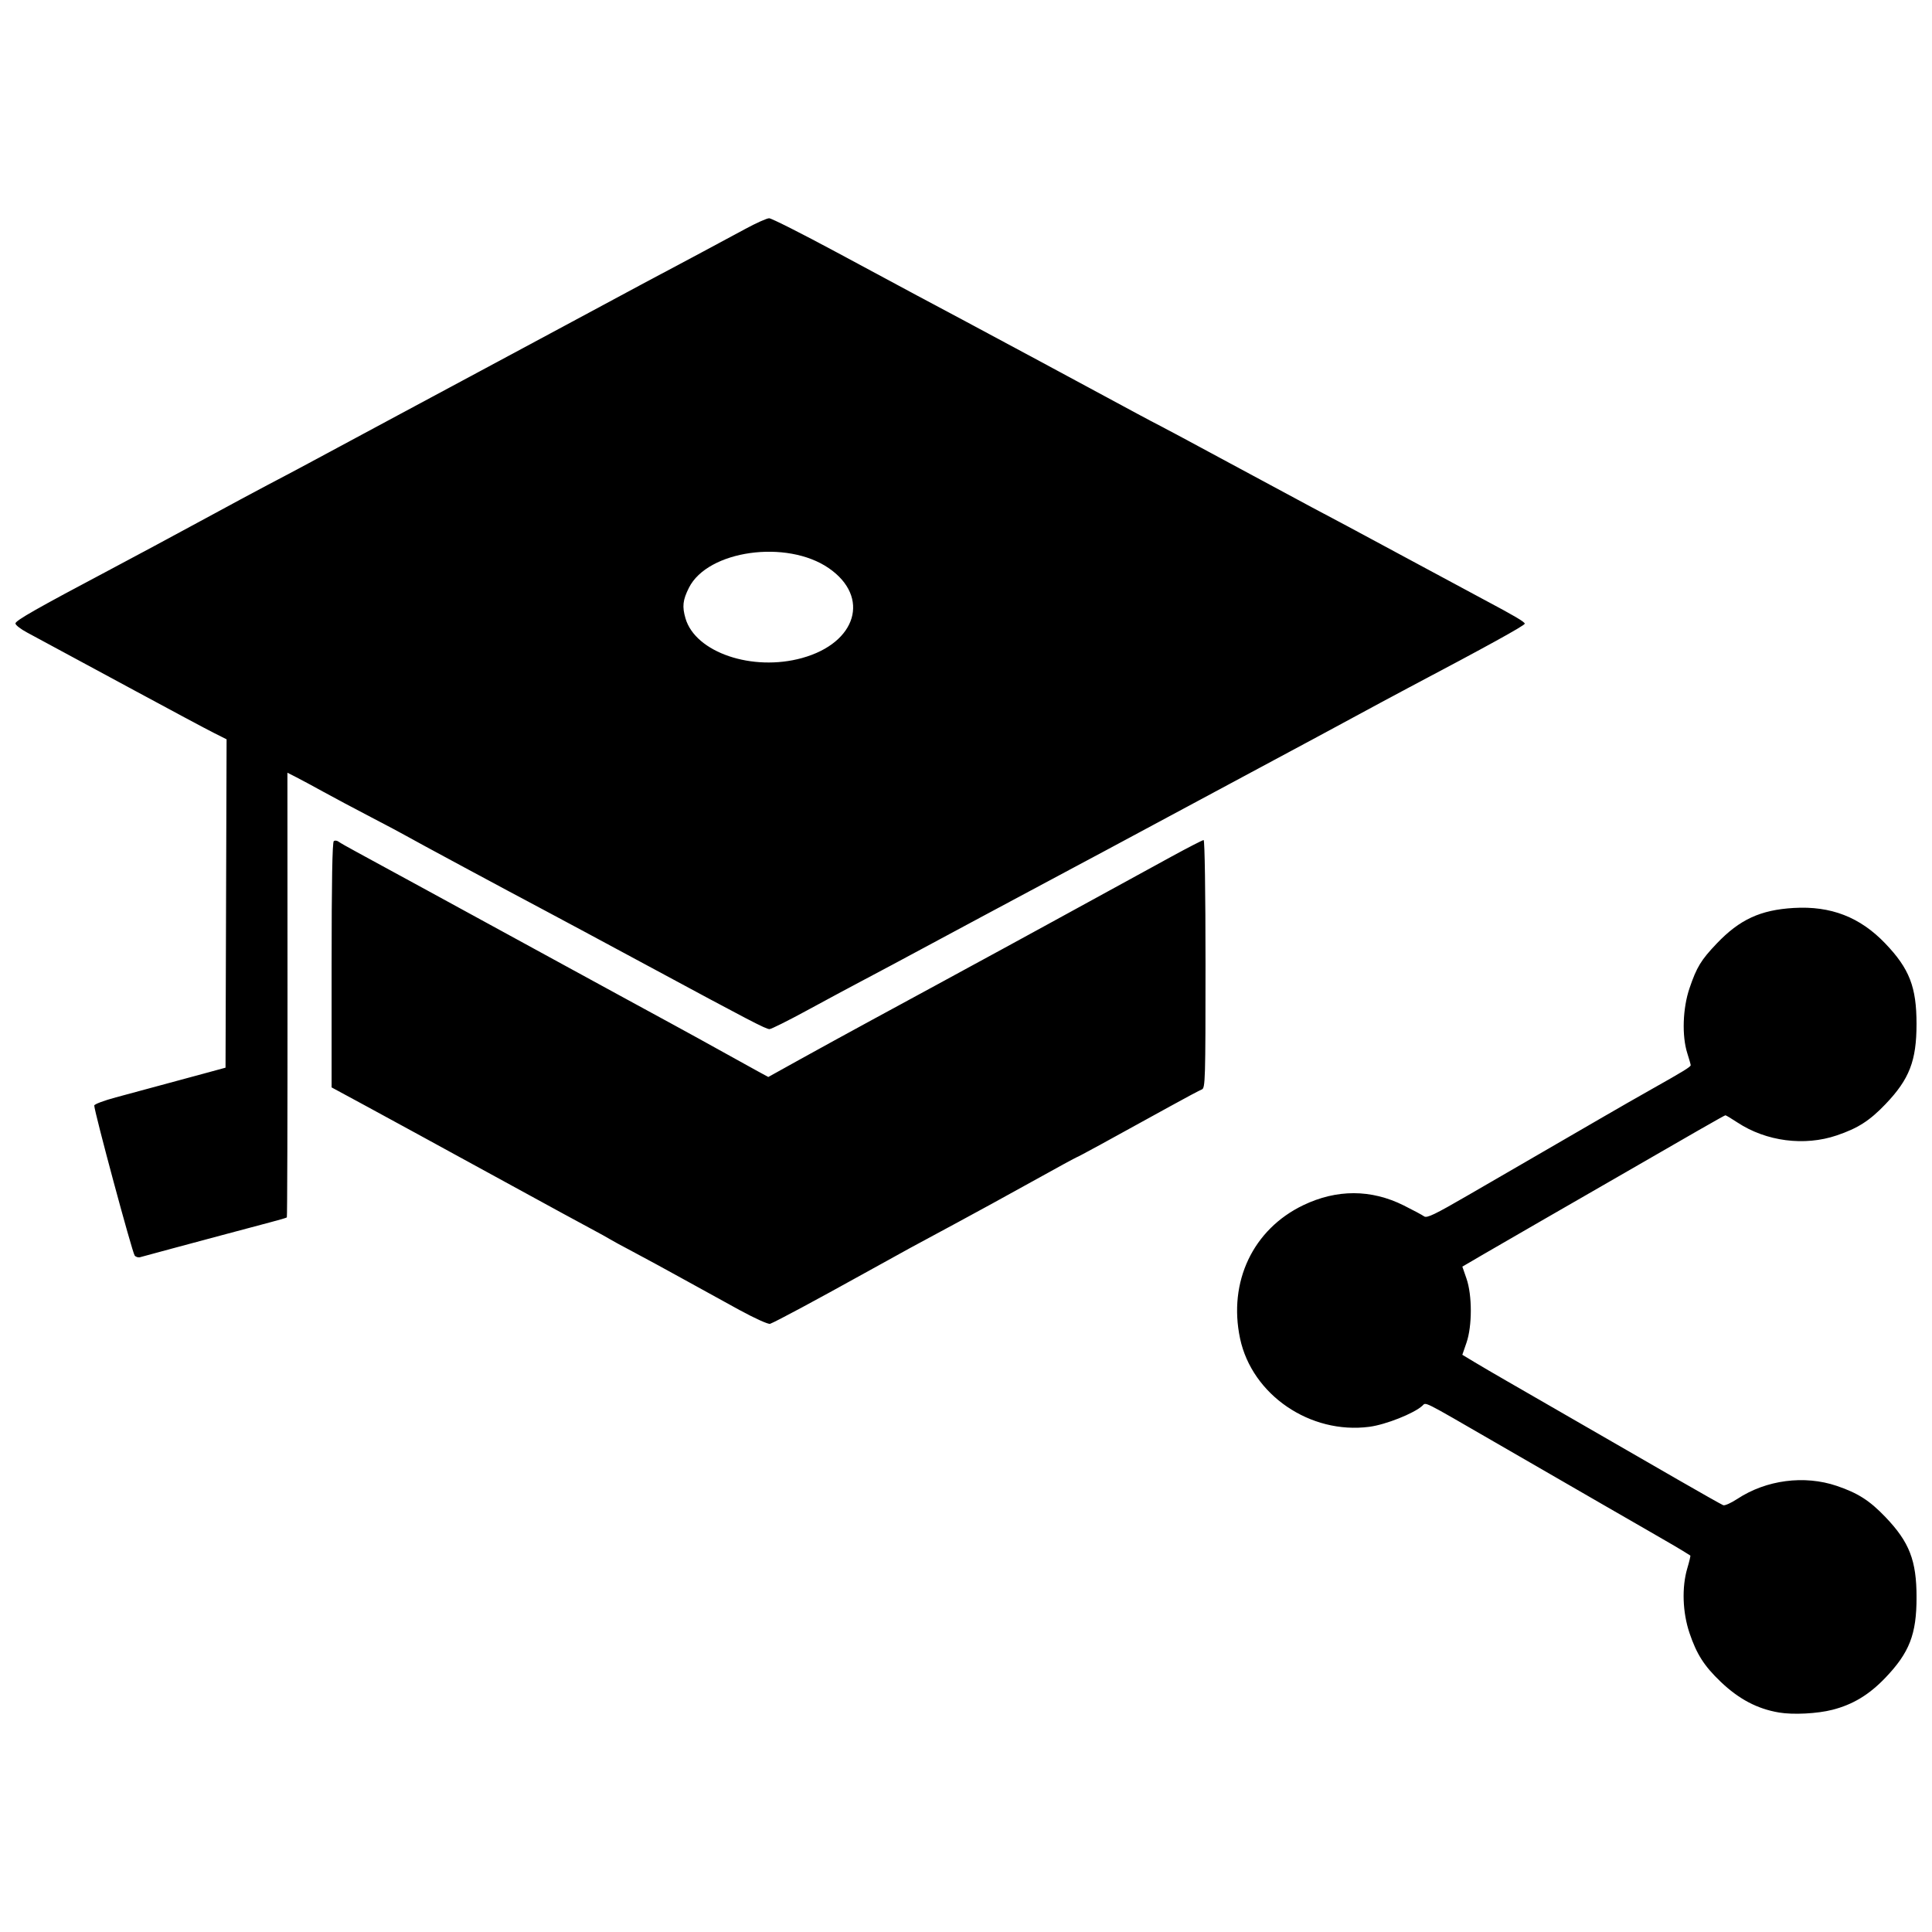 <?xml version="1.0" encoding="UTF-8"?>
<!-- The Best Svg Icon site in the world: iconSvg.co, Visit us! https://iconsvg.co -->
<svg width="800px" height="800px" version="1.1" viewBox="144 144 512 512" xmlns="http://www.w3.org/2000/svg">
 <defs>
  <clipPath id="a">
   <path d="m148.09 201h503.81v398h-503.81z"/>
  </clipPath>
 </defs>
 <g clip-path="url(#a)">
  <path d="m615.44 597.83c-5.727-0.957-10.645-3.555-15.445-8.148-4.379-4.191-6.352-7.273-8.254-12.898-1.852-5.473-2.078-12.152-0.586-17.18 0.531-1.793 0.891-3.309 0.797-3.371-2.613-1.648-4.656-2.859-10.715-6.332-4-2.297-9.527-5.481-12.281-7.074-2.758-1.598-8.266-4.781-12.246-7.074-3.981-2.293-11.496-6.633-16.699-9.641-19.477-11.258-18.02-10.527-19.086-9.559-2.258 2.043-9.672 4.984-14.004 5.559-15.688 2.07-31.121-8.461-34.289-23.391-3.184-15.02 3.418-28.934 16.754-35.336 8.867-4.254 17.965-4.238 26.586 0.051 2.504 1.246 4.949 2.555 5.434 2.91 0.723 0.531 2.824-0.48 11.691-5.625 5.945-3.449 14.816-8.59 19.715-11.422s12.039-6.973 15.867-9.199c3.828-2.227 9.715-5.598 13.082-7.492 8.309-4.672 10.301-5.898 10.293-6.324 0-0.199-0.406-1.613-0.895-3.144-1.473-4.609-1.227-11.945 0.582-17.258 1.898-5.582 3.051-7.477 7.195-11.824 6.074-6.375 11.582-8.922 20.406-9.441 9.852-0.582 17.582 2.414 24.273 9.406 6.398 6.684 8.285 11.539 8.285 21.324 0 9.773-1.887 14.645-8.25 21.289-4.188 4.375-7.269 6.348-12.898 8.258-8.562 2.906-18.695 1.59-26.297-3.414-1.602-1.055-3.043-1.918-3.199-1.918-0.25 0-7.754 4.293-32.578 18.637-3.828 2.211-11.219 6.465-16.422 9.457-5.207 2.988-11.996 6.914-15.09 8.723l-5.629 3.289 1.102 3.188c1.523 4.414 1.52 12.547-0.004 16.969l-1.105 3.207 3.129 1.887c1.719 1.039 5.57 3.289 8.555 5.004 2.984 1.715 7.871 4.531 10.855 6.258 5.231 3.023 10.055 5.809 34.547 19.914 6.215 3.582 11.641 6.641 12.059 6.801 0.414 0.16 2.094-0.594 3.727-1.668 7.66-5.043 17.766-6.367 26.355-3.453 5.629 1.91 8.711 3.883 12.898 8.258 6.363 6.648 8.25 11.52 8.25 21.289 0 9.789-1.887 14.641-8.285 21.324-4.293 4.484-8.586 7.078-14.02 8.469-4.012 1.027-10.387 1.352-14.156 0.719zm-275.36-106.6c-3.938-2.152-10.668-5.856-14.957-8.234-4.285-2.379-10.301-5.644-13.359-7.262-3.062-1.617-5.816-3.117-6.125-3.332-0.305-0.219-2.812-1.602-5.566-3.074-2.754-1.473-10.27-5.562-16.699-9.086-6.43-3.523-14.32-7.836-17.535-9.582-3.215-1.746-8.227-4.488-11.133-6.09-2.91-1.602-9.234-5.047-14.055-7.652l-8.77-4.742v-32.465c0-21.949 0.188-32.578 0.582-32.824 0.32-0.199 0.883-0.125 1.254 0.16 0.371 0.285 2.551 1.527 4.848 2.762 2.297 1.23 10.688 5.801 18.648 10.156 14.121 7.723 17.164 9.387 36.742 20.062 5.207 2.84 12.094 6.598 15.309 8.352 3.215 1.754 8.977 4.891 12.805 6.973 3.828 2.078 9.965 5.457 13.641 7.508 3.676 2.047 7.852 4.359 9.289 5.137l2.606 1.414 8.25-4.578c4.535-2.519 13.258-7.301 19.383-10.625s13.516-7.336 16.422-8.914c2.91-1.578 6.793-3.691 8.629-4.695 1.836-1.004 6.223-3.387 9.742-5.297 3.519-1.91 8.656-4.715 11.414-6.234 5.738-3.16 21.332-11.695 33.043-18.086 4.394-2.398 8.215-4.359 8.488-4.359 0.285 0 0.496 13.961 0.496 32.863 0 30.789-0.062 32.887-0.973 33.227-0.535 0.199-4.356 2.231-8.488 4.516-15.914 8.793-24.48 13.461-24.695 13.461-0.125 0-5.453 2.906-11.84 6.457-6.387 3.551-15.25 8.406-19.688 10.789-11.52 6.18-13.613 7.324-24.496 13.363-13.336 7.402-23.582 12.902-25.207 13.523-0.461 0.176-4.023-1.426-7.992-3.594zm-160.39-14.504c-0.641-0.789-10.703-38.125-10.711-39.75 0-0.344 2.562-1.316 5.703-2.156 6.121-1.637 13.859-3.731 23.242-6.285l5.844-1.59 0.281-87.023-3.484-1.75c-1.914-0.961-11.125-5.883-20.461-10.934-21.172-11.449-25.113-13.578-28.949-15.625-1.684-0.898-3.062-1.973-3.062-2.391 0-0.766 5.691-4 25.328-14.395 5.969-3.16 16.617-8.879 23.66-12.707 7.043-3.828 15.059-8.137 17.812-9.582 6.781-3.551 10.594-5.59 34.516-18.469 11.328-6.102 21.727-11.68 23.102-12.398 1.379-0.719 10.145-5.426 19.484-10.461 9.34-5.035 19.109-10.285 21.711-11.668 12.223-6.496 23.008-12.266 27.777-14.855 2.879-1.562 5.734-2.844 6.352-2.844 0.613 0 8.656 4.059 17.871 9.016 19.309 10.391 26.035 13.996 34.566 18.523 5.199 2.762 29.766 15.973 45.094 24.254 2.449 1.324 5.207 2.777 6.125 3.234 0.918 0.457 9.184 4.887 18.371 9.852 9.184 4.961 18.957 10.219 21.711 11.68 2.758 1.461 6.891 3.656 9.184 4.875 2.297 1.219 10.312 5.531 17.816 9.582 7.5 4.051 15.895 8.562 18.648 10.027 8.137 4.324 10.855 5.926 10.855 6.398 0 0.477-10.281 6.144-30.617 16.875-2.91 1.535-9.297 4.969-14.195 7.629-4.898 2.66-14.668 7.918-21.711 11.684s-20.82 11.16-30.617 16.434c-9.797 5.273-20.32 10.914-23.383 12.531-3.062 1.617-13.707 7.316-23.66 12.66-26.141 14.043-25.949 13.938-31.73 16.988-2.91 1.535-9.367 5.004-14.355 7.715s-9.43 4.926-9.875 4.926c-0.984 0-5.113-2.148-32.273-16.793-11.637-6.273-23.91-12.863-27.277-14.645-9.328-4.934-34.855-18.672-36.742-19.773-0.918-0.535-5.176-2.801-9.465-5.031-4.285-2.231-9.922-5.231-12.527-6.672-2.602-1.438-5.801-3.16-7.106-3.824l-2.375-1.207 0.023 58.824c0.012 32.352-0.066 58.914-0.176 59.023-0.109 0.109-2.059 0.684-4.328 1.273-2.273 0.59-7.512 1.984-11.645 3.102-4.133 1.113-10.773 2.894-14.754 3.957-3.981 1.059-7.641 2.051-8.133 2.203-0.492 0.152-1.156-0.043-1.469-0.434zm176.88-158.35c14.492-4.019 18.105-16.203 7.059-23.812-11.133-7.668-32.09-4.727-37.059 5.203-1.633 3.266-1.824 4.961-0.91 8.102 2.629 9.039 17.719 14.168 30.91 10.508z"/>
 </g>
</svg>